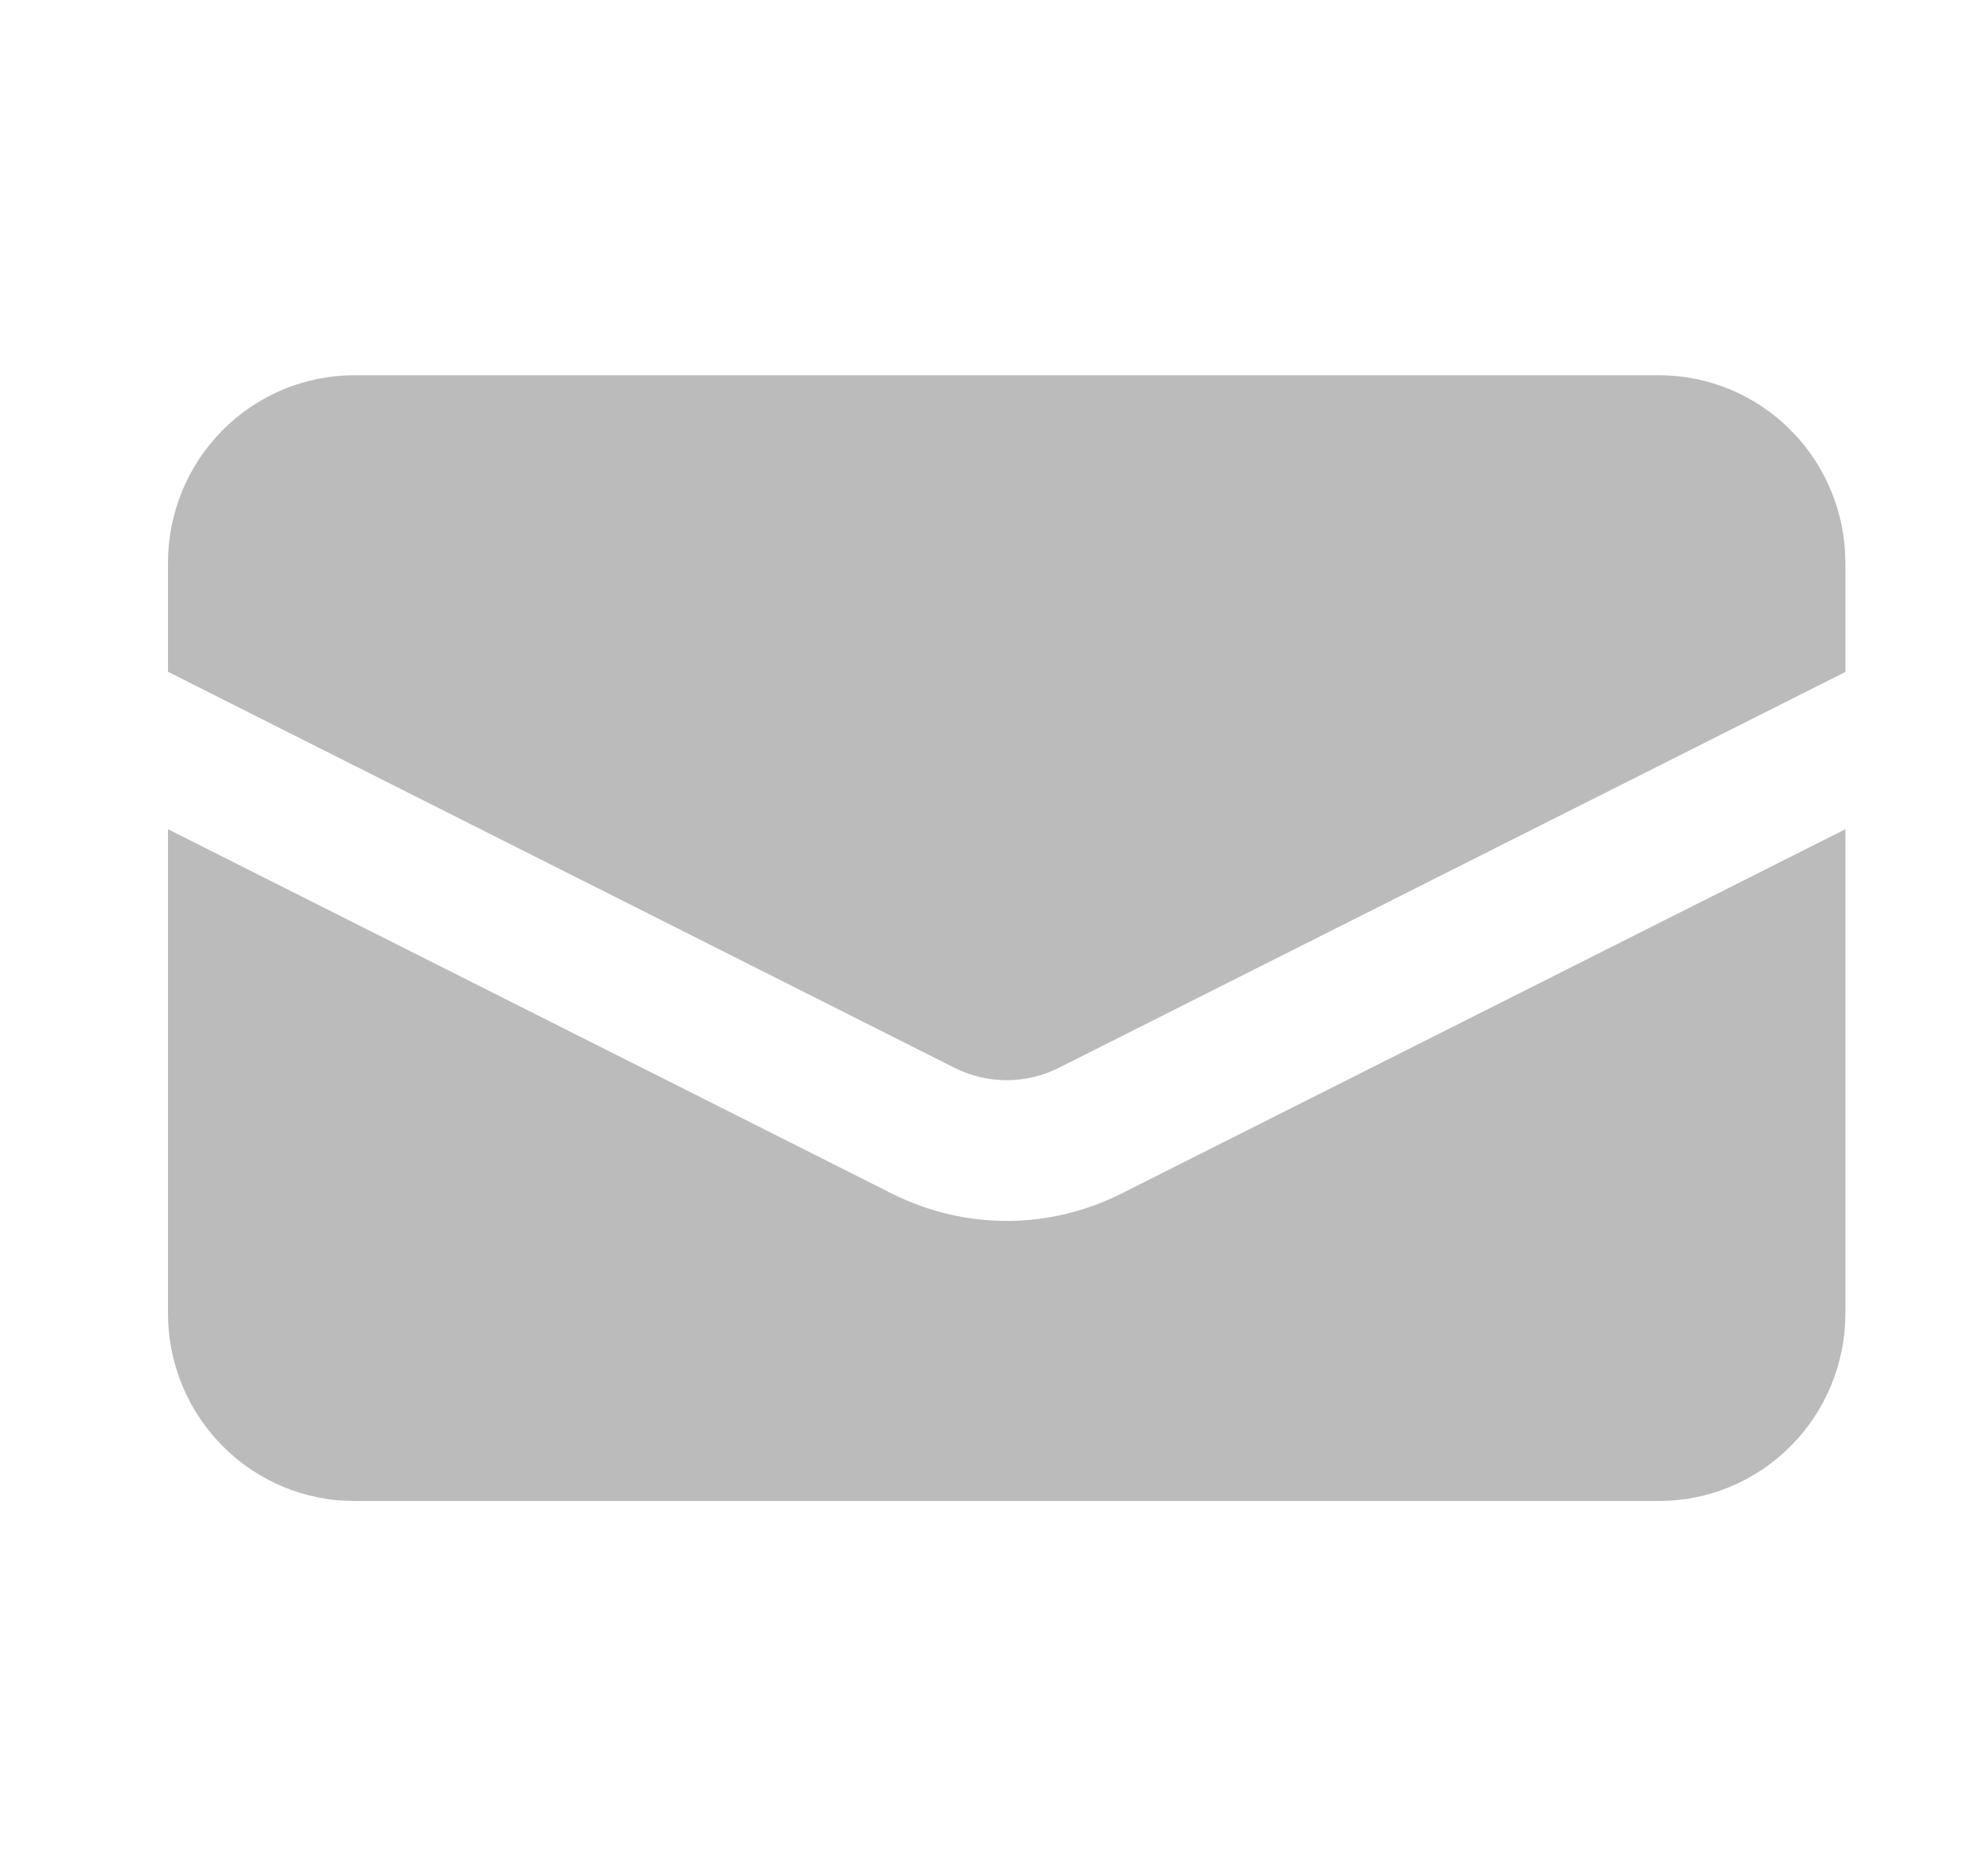 <svg width="23" height="22" viewBox="0 0 23 22" fill="none" xmlns="http://www.w3.org/2000/svg">
    <path
        d="M4.154 4.4C3.574 4.4 3.018 4.632 2.609 5.045C2.199 5.457 1.969 6.017 1.969 6.6V7.877L11.19 12.521C11.38 12.616 11.589 12.666 11.801 12.666C12.013 12.666 12.222 12.616 12.412 12.521L21.633 7.879V6.6C21.633 6.017 21.403 5.457 20.993 5.045C20.583 4.632 20.028 4.4 19.448 4.4H4.154Z"
        fill="#BCBBBC" />
    <path
        d="M21.633 9.723L13.145 13.996C12.727 14.206 12.267 14.316 11.801 14.316C11.335 14.316 10.874 14.206 10.457 13.996L1.969 9.723V15.4C1.969 15.983 2.199 16.543 2.609 16.955C3.018 17.368 3.574 17.6 4.154 17.6H19.448C20.028 17.6 20.583 17.368 20.993 16.955C21.403 16.543 21.633 15.983 21.633 15.4V9.723Z"
        fill="#BCBBBC" />
</svg>
    